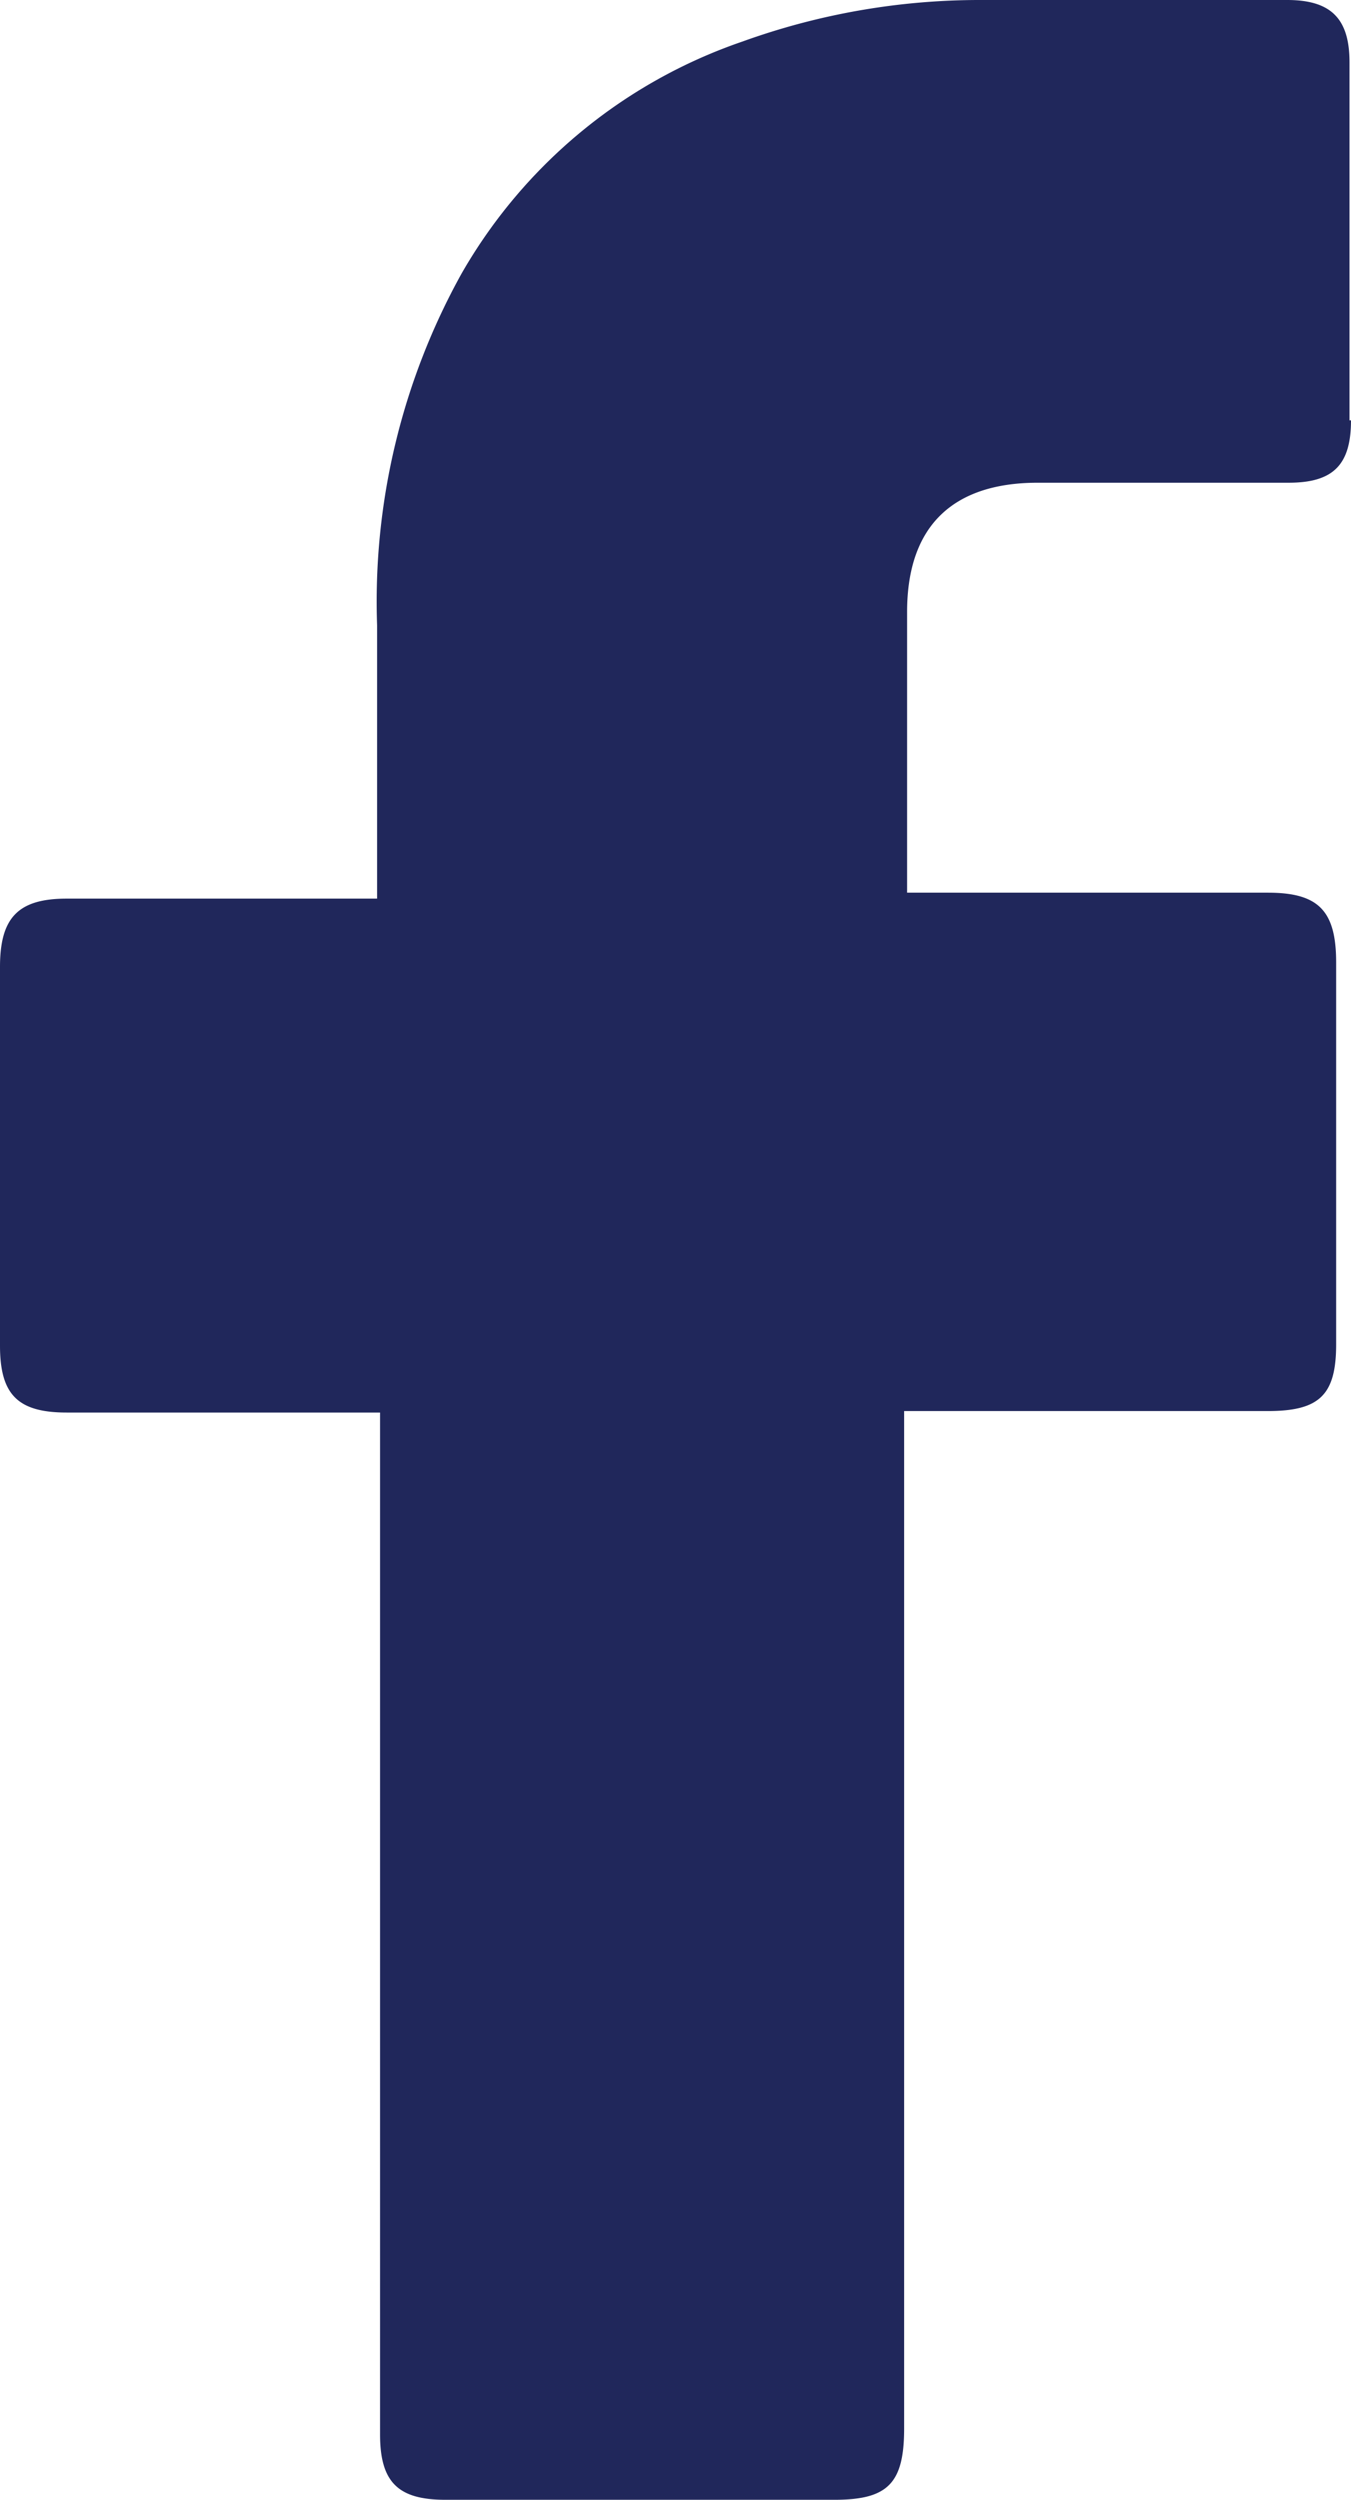 <svg id="Layer_1" data-name="Layer 1" xmlns="http://www.w3.org/2000/svg" viewBox="0 0 9.1 16.83"><defs><style>.cls-1{fill:#20275B;}</style></defs><path class="cls-1" d="M9.1,2.83c0,.3-.12.42-.42.42-.56,0-1.13,0-1.69,0s-.88.28-.88.87,0,1.25,0,1.89H8.54c.34,0,.46.12.46.47V9.05c0,.34-.11.45-.46.45H6.09v6.85c0,.37-.11.48-.47.48H3c-.32,0-.44-.12-.44-.44V9.51H.45C.12,9.51,0,9.39,0,9.06V6.51c0-.33.12-.46.45-.46H2.54V4.21a4.55,4.55,0,0,1,.57-2.37A3.48,3.48,0,0,1,5,.28,4.71,4.71,0,0,1,6.6,0H8.67c.3,0,.42.13.42.42,0,.81,0,1.61,0,2.41Z"/></svg>